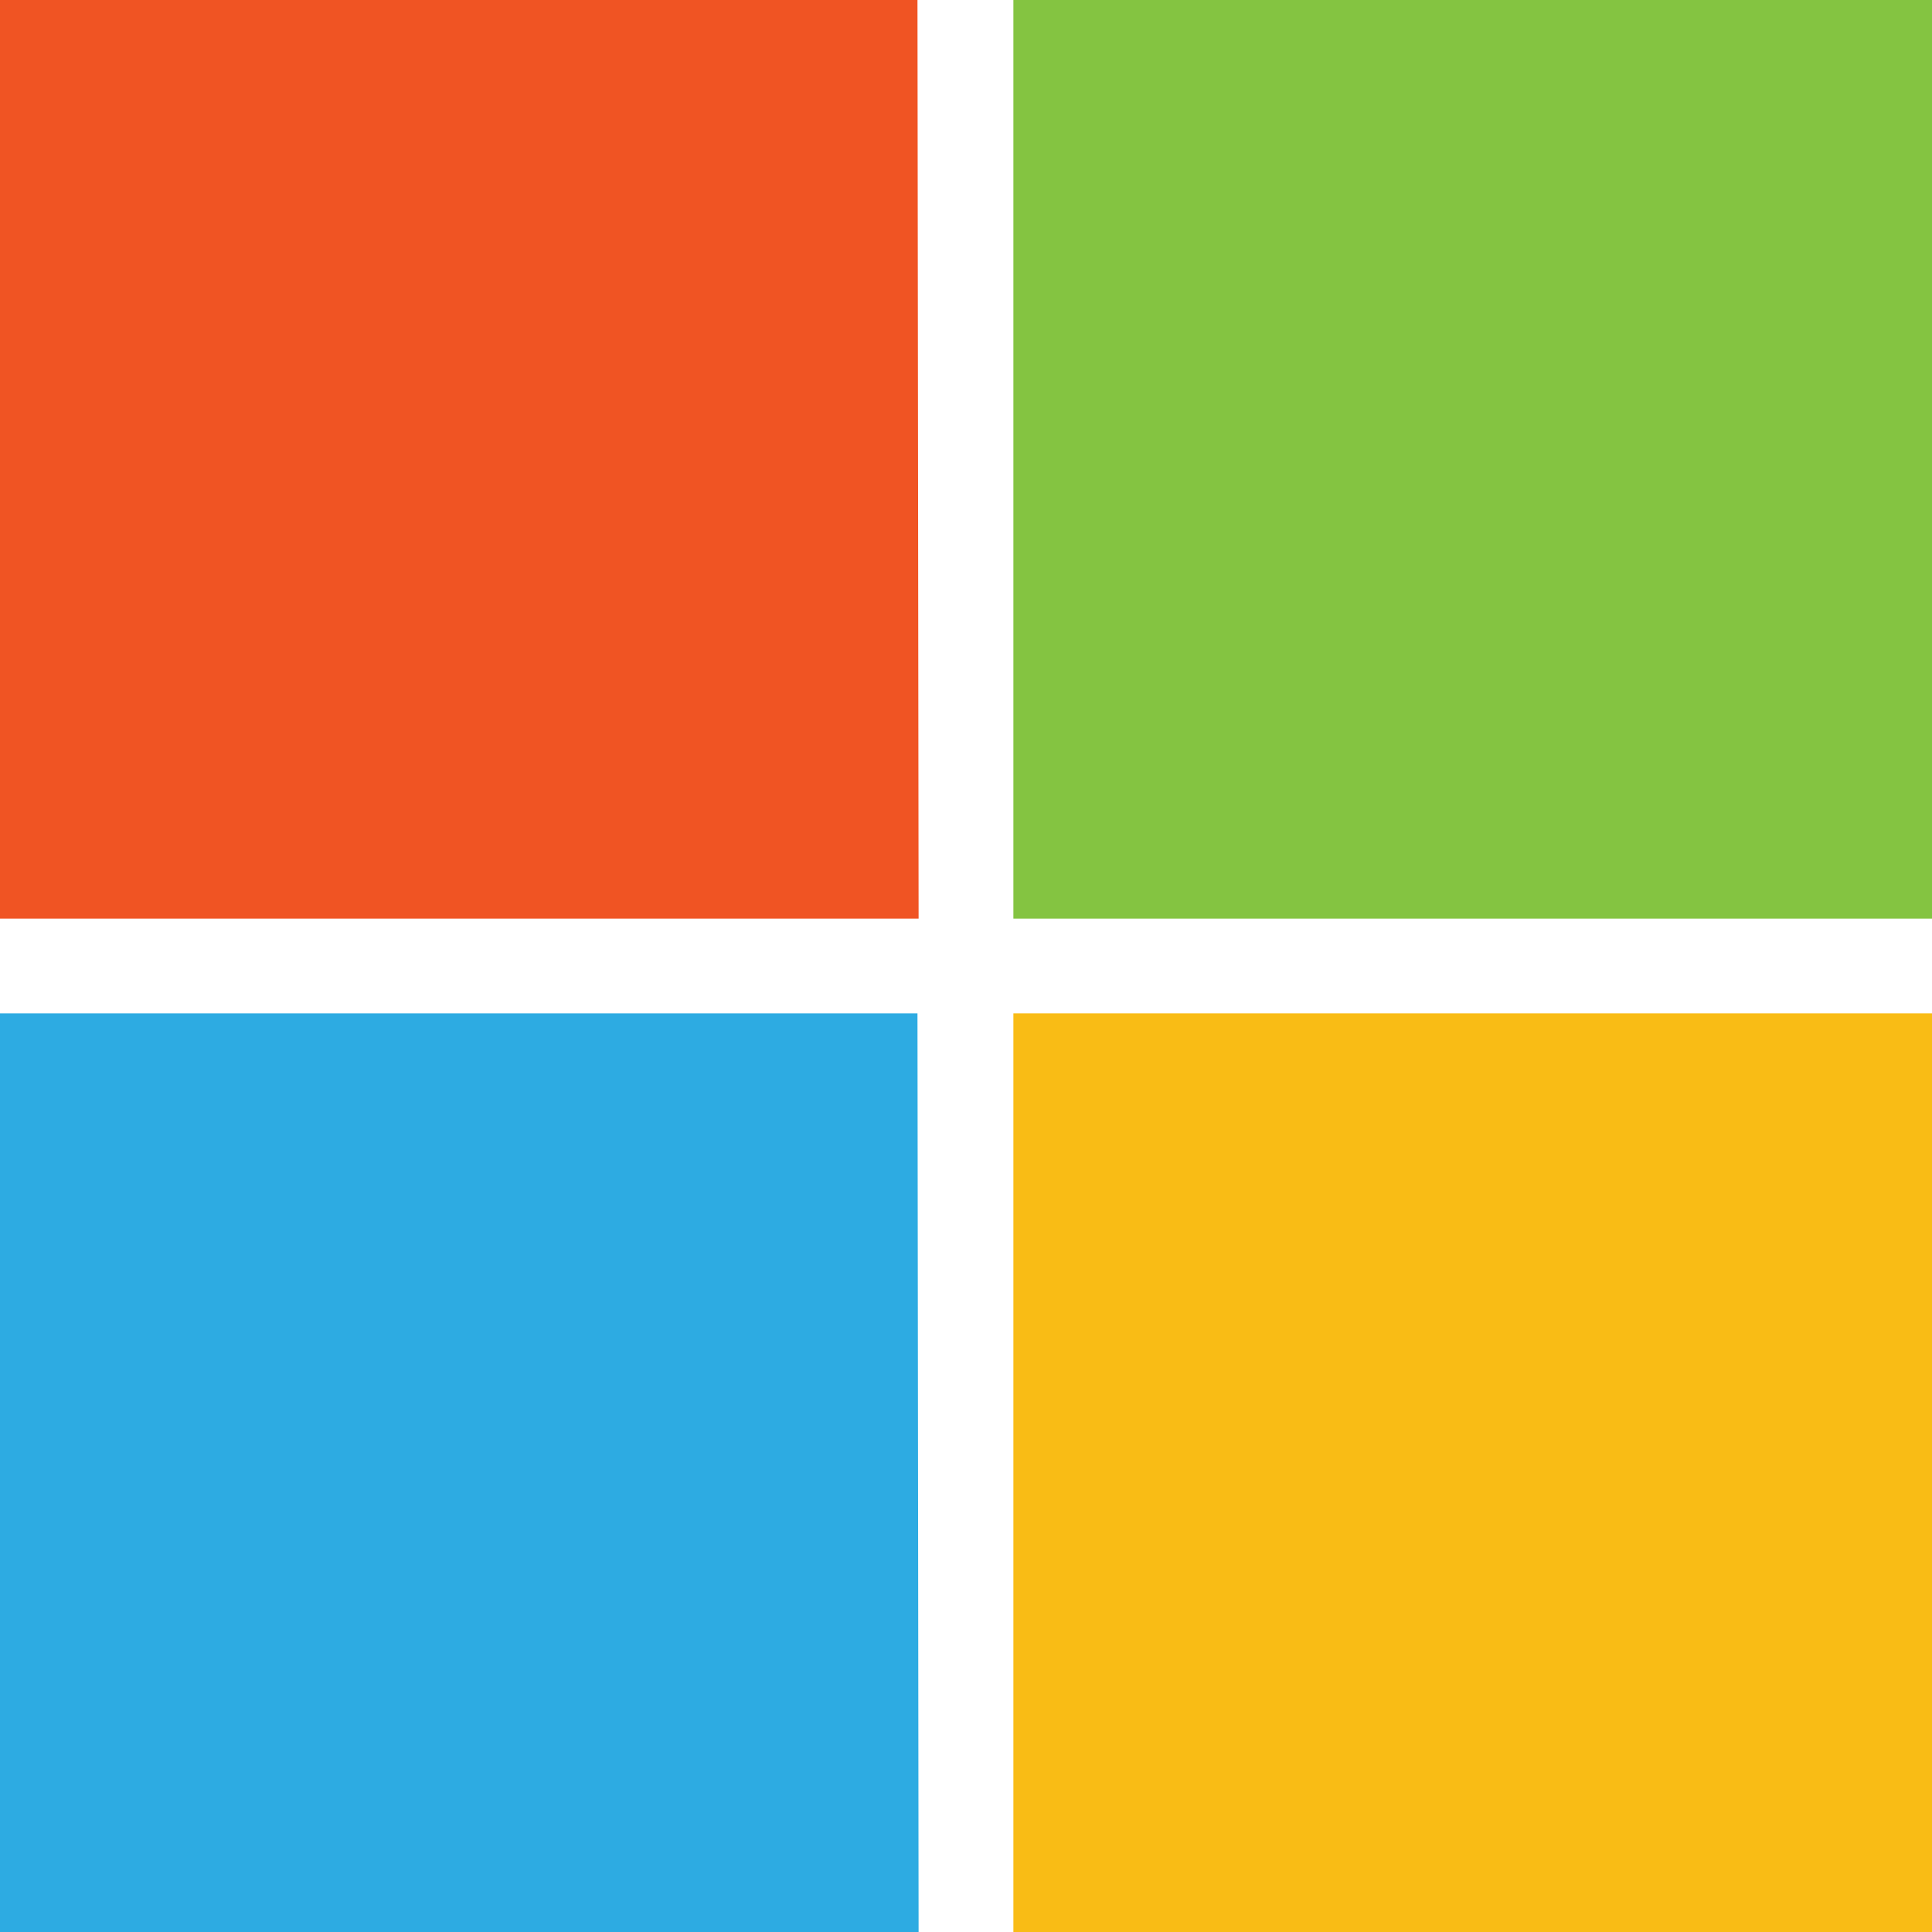 <svg id="Layer_1" data-name="Layer 1" xmlns="http://www.w3.org/2000/svg" viewBox="0 0 512 512"><defs><style>.cls-1{fill:#f05423;}.cls-2{fill:#84c441;}.cls-3{fill:#2dabe2;}.cls-4{fill:#f9bc15;}</style></defs><title>azure-logo</title><path class="cls-1" d="M243.44,243.44H0V0H243.14Z"/><path class="cls-2" d="M512,243.44H268.56V0H512Z"/><path class="cls-3" d="M243.44,512H0V268.56H243.14Z"/><path class="cls-4" d="M512,512H268.56V268.56H512Z"/></svg>